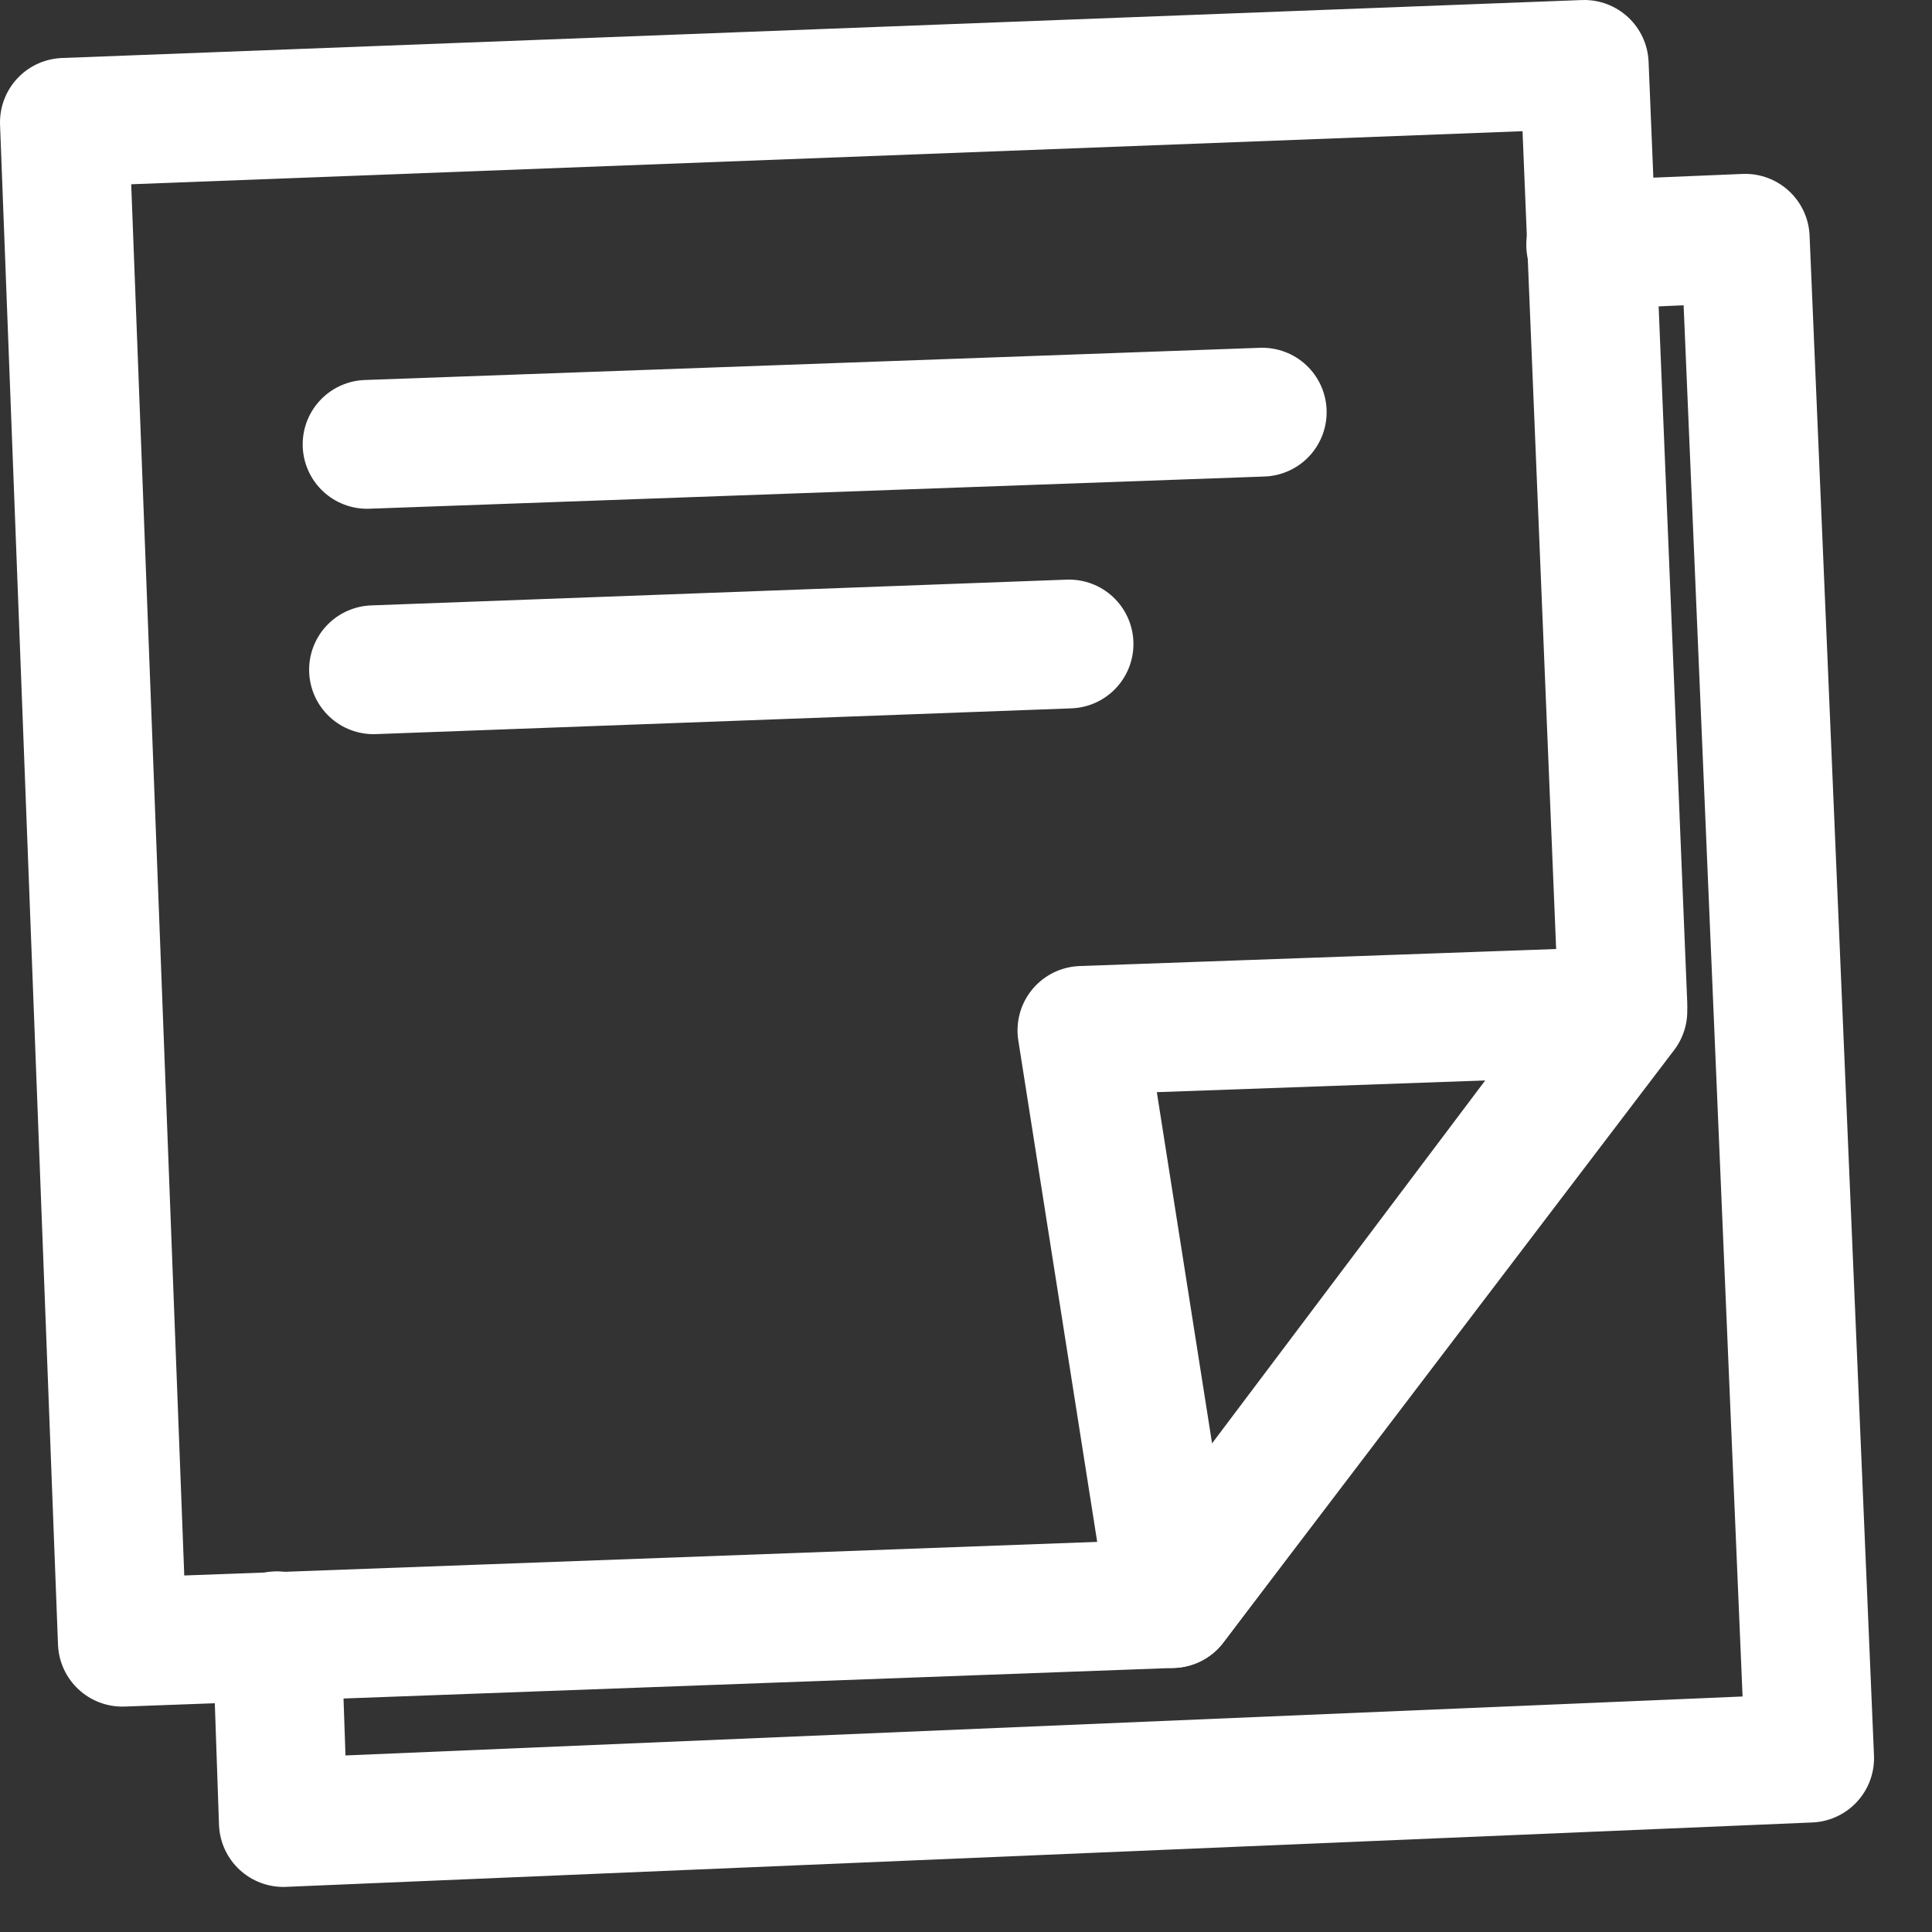 <svg width="30" height="30" viewBox="0 0 30 30" fill="none" xmlns="http://www.w3.org/2000/svg">
<rect x="0" y="0" width="30" height="30" fill="#333333" stroke="none"/>
<g clip-path="url(#clip0)">
<path d="M18.2 24.9L1.9 25.5L1 1.9L24.6 1L25.2 15.6L18.2 24.9Z" stroke="white" stroke-width="2" stroke-miterlimit="10" stroke-linecap="round" stroke-linejoin="round"/>
<path d="M25.2 15.7L16.8 16L18.2 24.9L25.2 15.7Z" stroke="white" stroke-width="2" stroke-miterlimit="10" stroke-linecap="round" stroke-linejoin="round"/>
<path d="M4.3 25.4L4.4 28.3L28.1 27.3L27.1 3.7L24.7 3.8" stroke="white" stroke-width="2" stroke-miterlimit="10" stroke-linecap="round" stroke-linejoin="round"/>
<path d="M5.7 6.9L19.6 6.4" stroke="white" stroke-width="2" stroke-miterlimit="10" stroke-linecap="round" stroke-linejoin="round"/>
<path d="M5.8 10.4L16.6 10" stroke="white" stroke-width="2" stroke-miterlimit="10" stroke-linecap="round" stroke-linejoin="round"/>
</g>
<defs>
<clipPath id="clip0">
<rect width="29.1" height="29.3" fill="white"/>
</clipPath>
</defs>
</svg>

